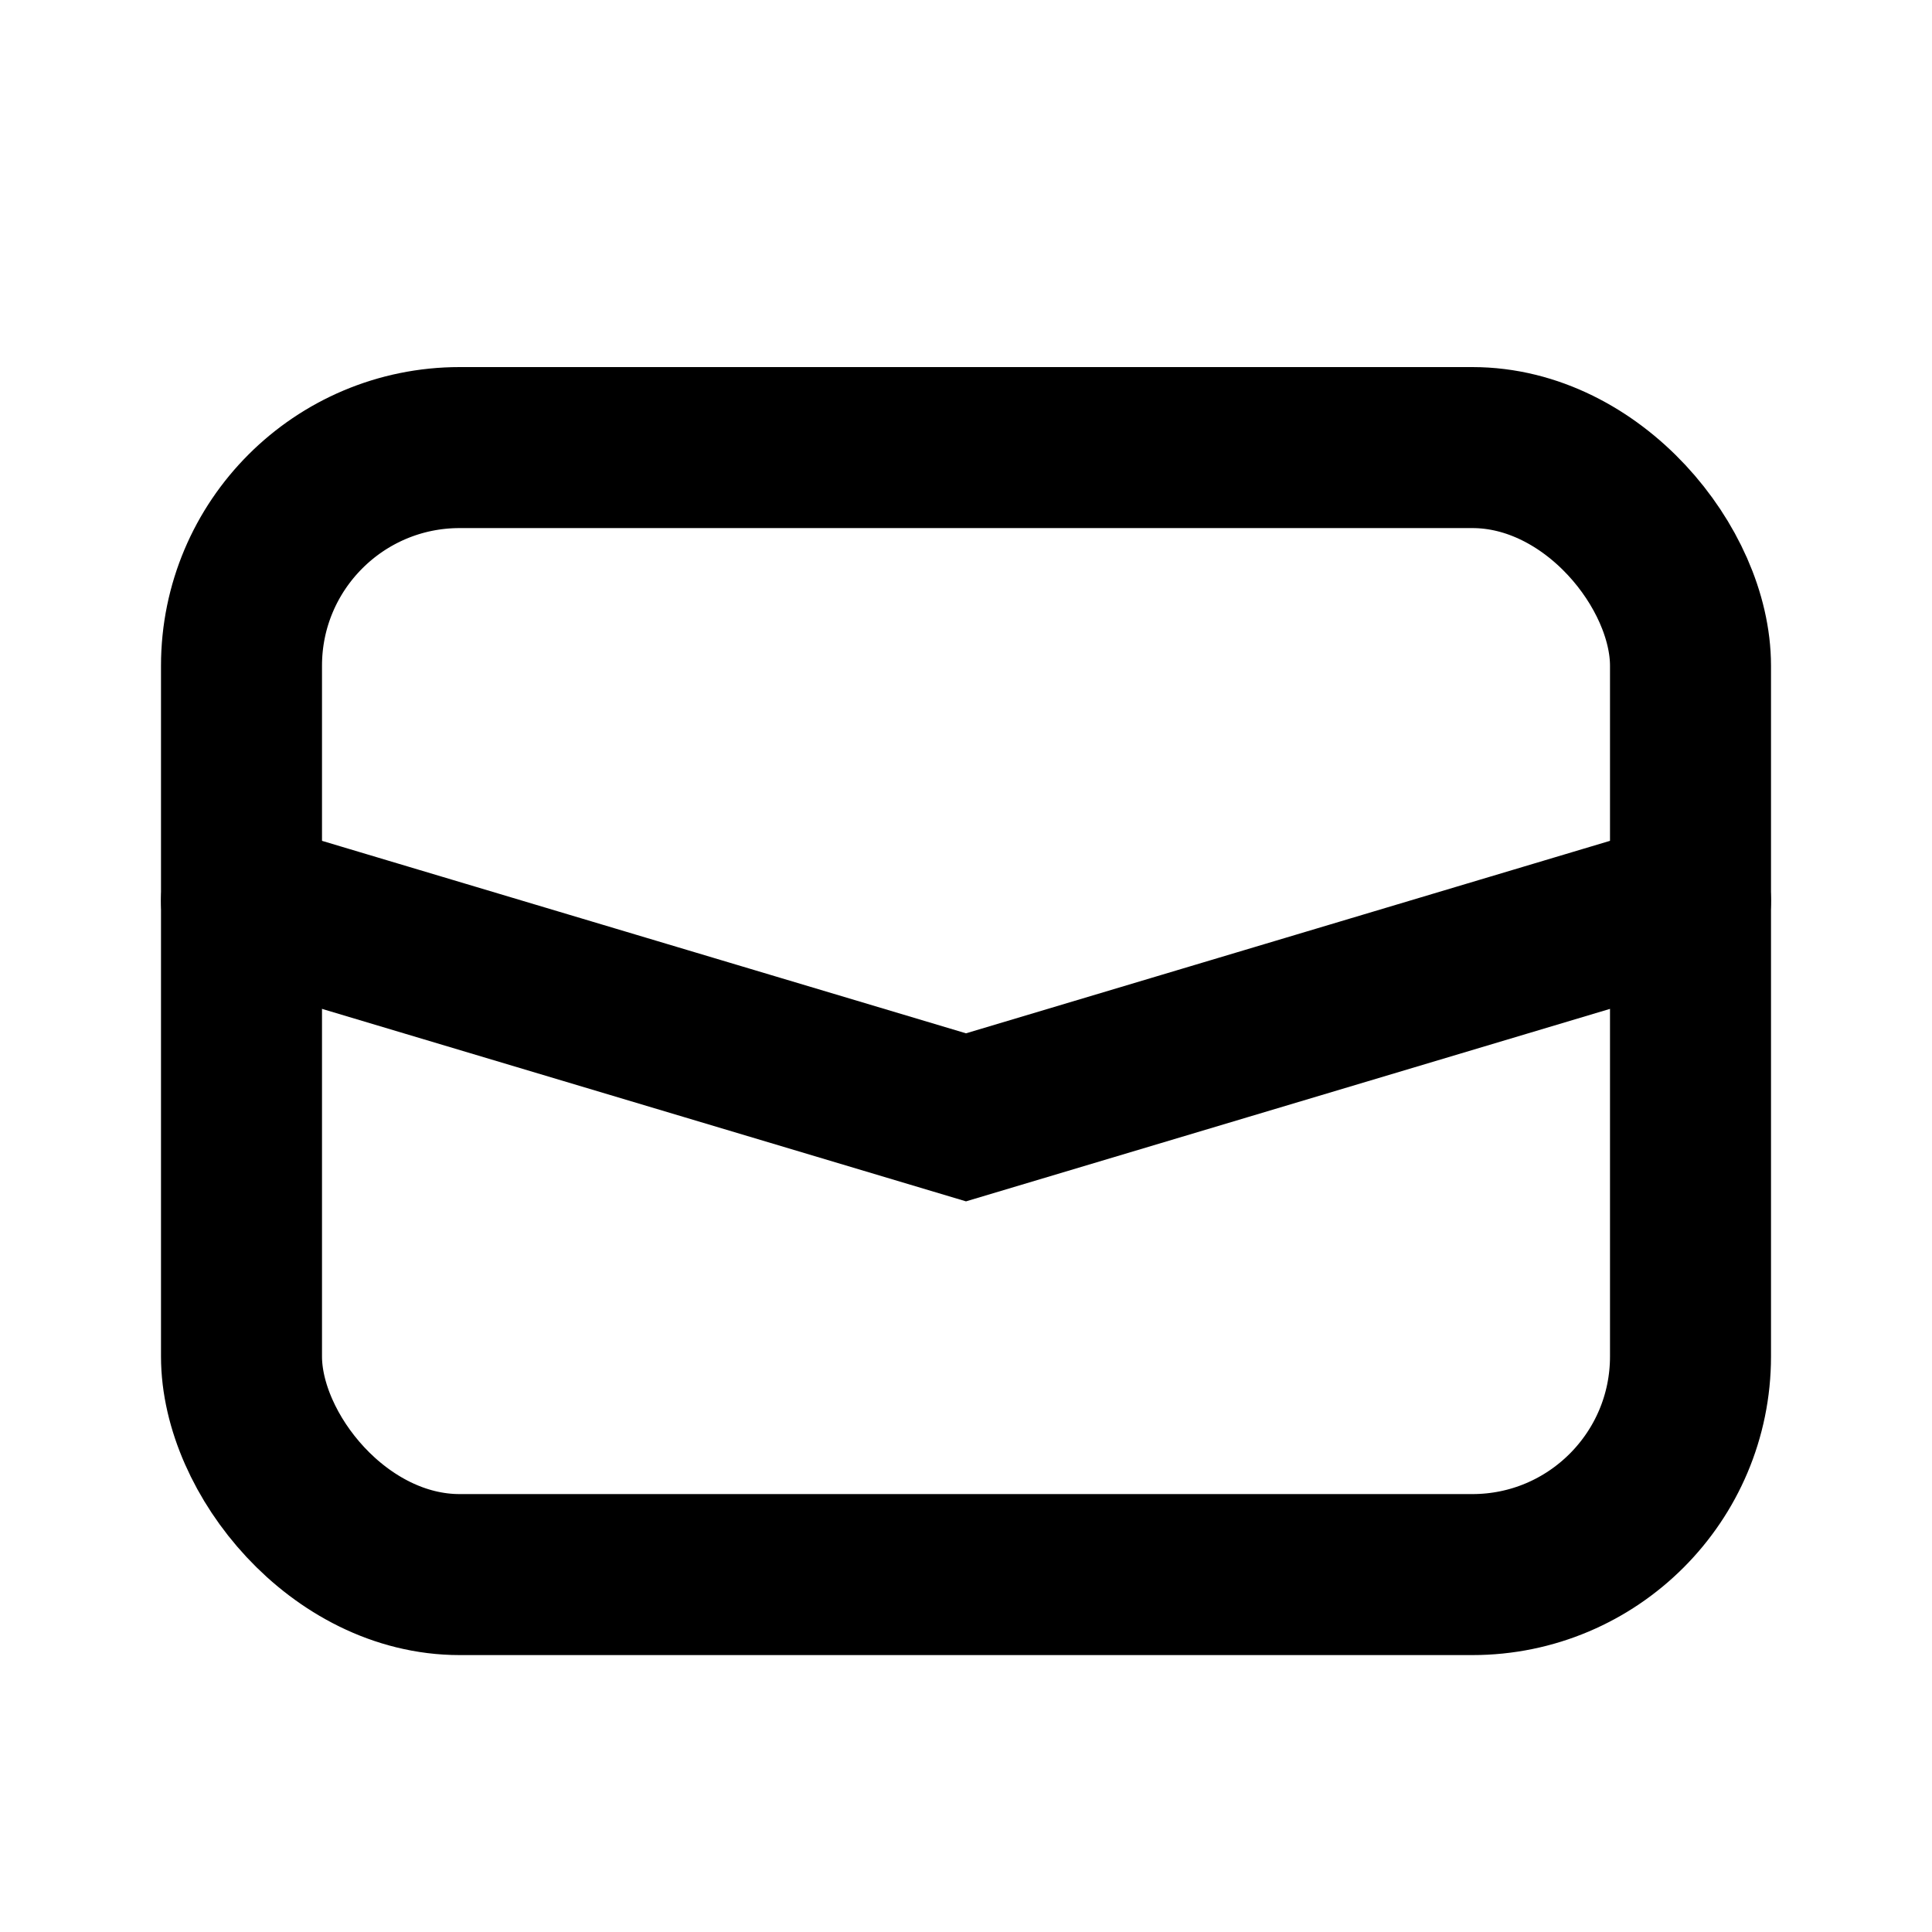 <svg data-name="Layer 1" id="Layer_1" viewBox="0 0 24 24" xmlns="http://www.w3.org/2000/svg"><defs><style>.cls-1{fill:none;stroke:#1d1d1b;stroke-linecap:round;stroke-linejoin:round;stroke-width:2px;}</style></defs><title></title><rect data-name="lt;Rectanglegt;" height="14" id="_Rectangle_" rx="2.71" ry="2.71" width="18" x="3" y="5.56" stroke="#000000" stroke-width="2px" stroke-linecap="round" original-stroke="#ffffff" fill="none"></rect><polyline data-name="lt;Pathgt;" id="_Path_" points="3 11.19 12 13.88 21 11.19" stroke="#000000" stroke-width="2px" stroke-linecap="round" original-stroke="#ffffff" fill="none"></polyline></svg>